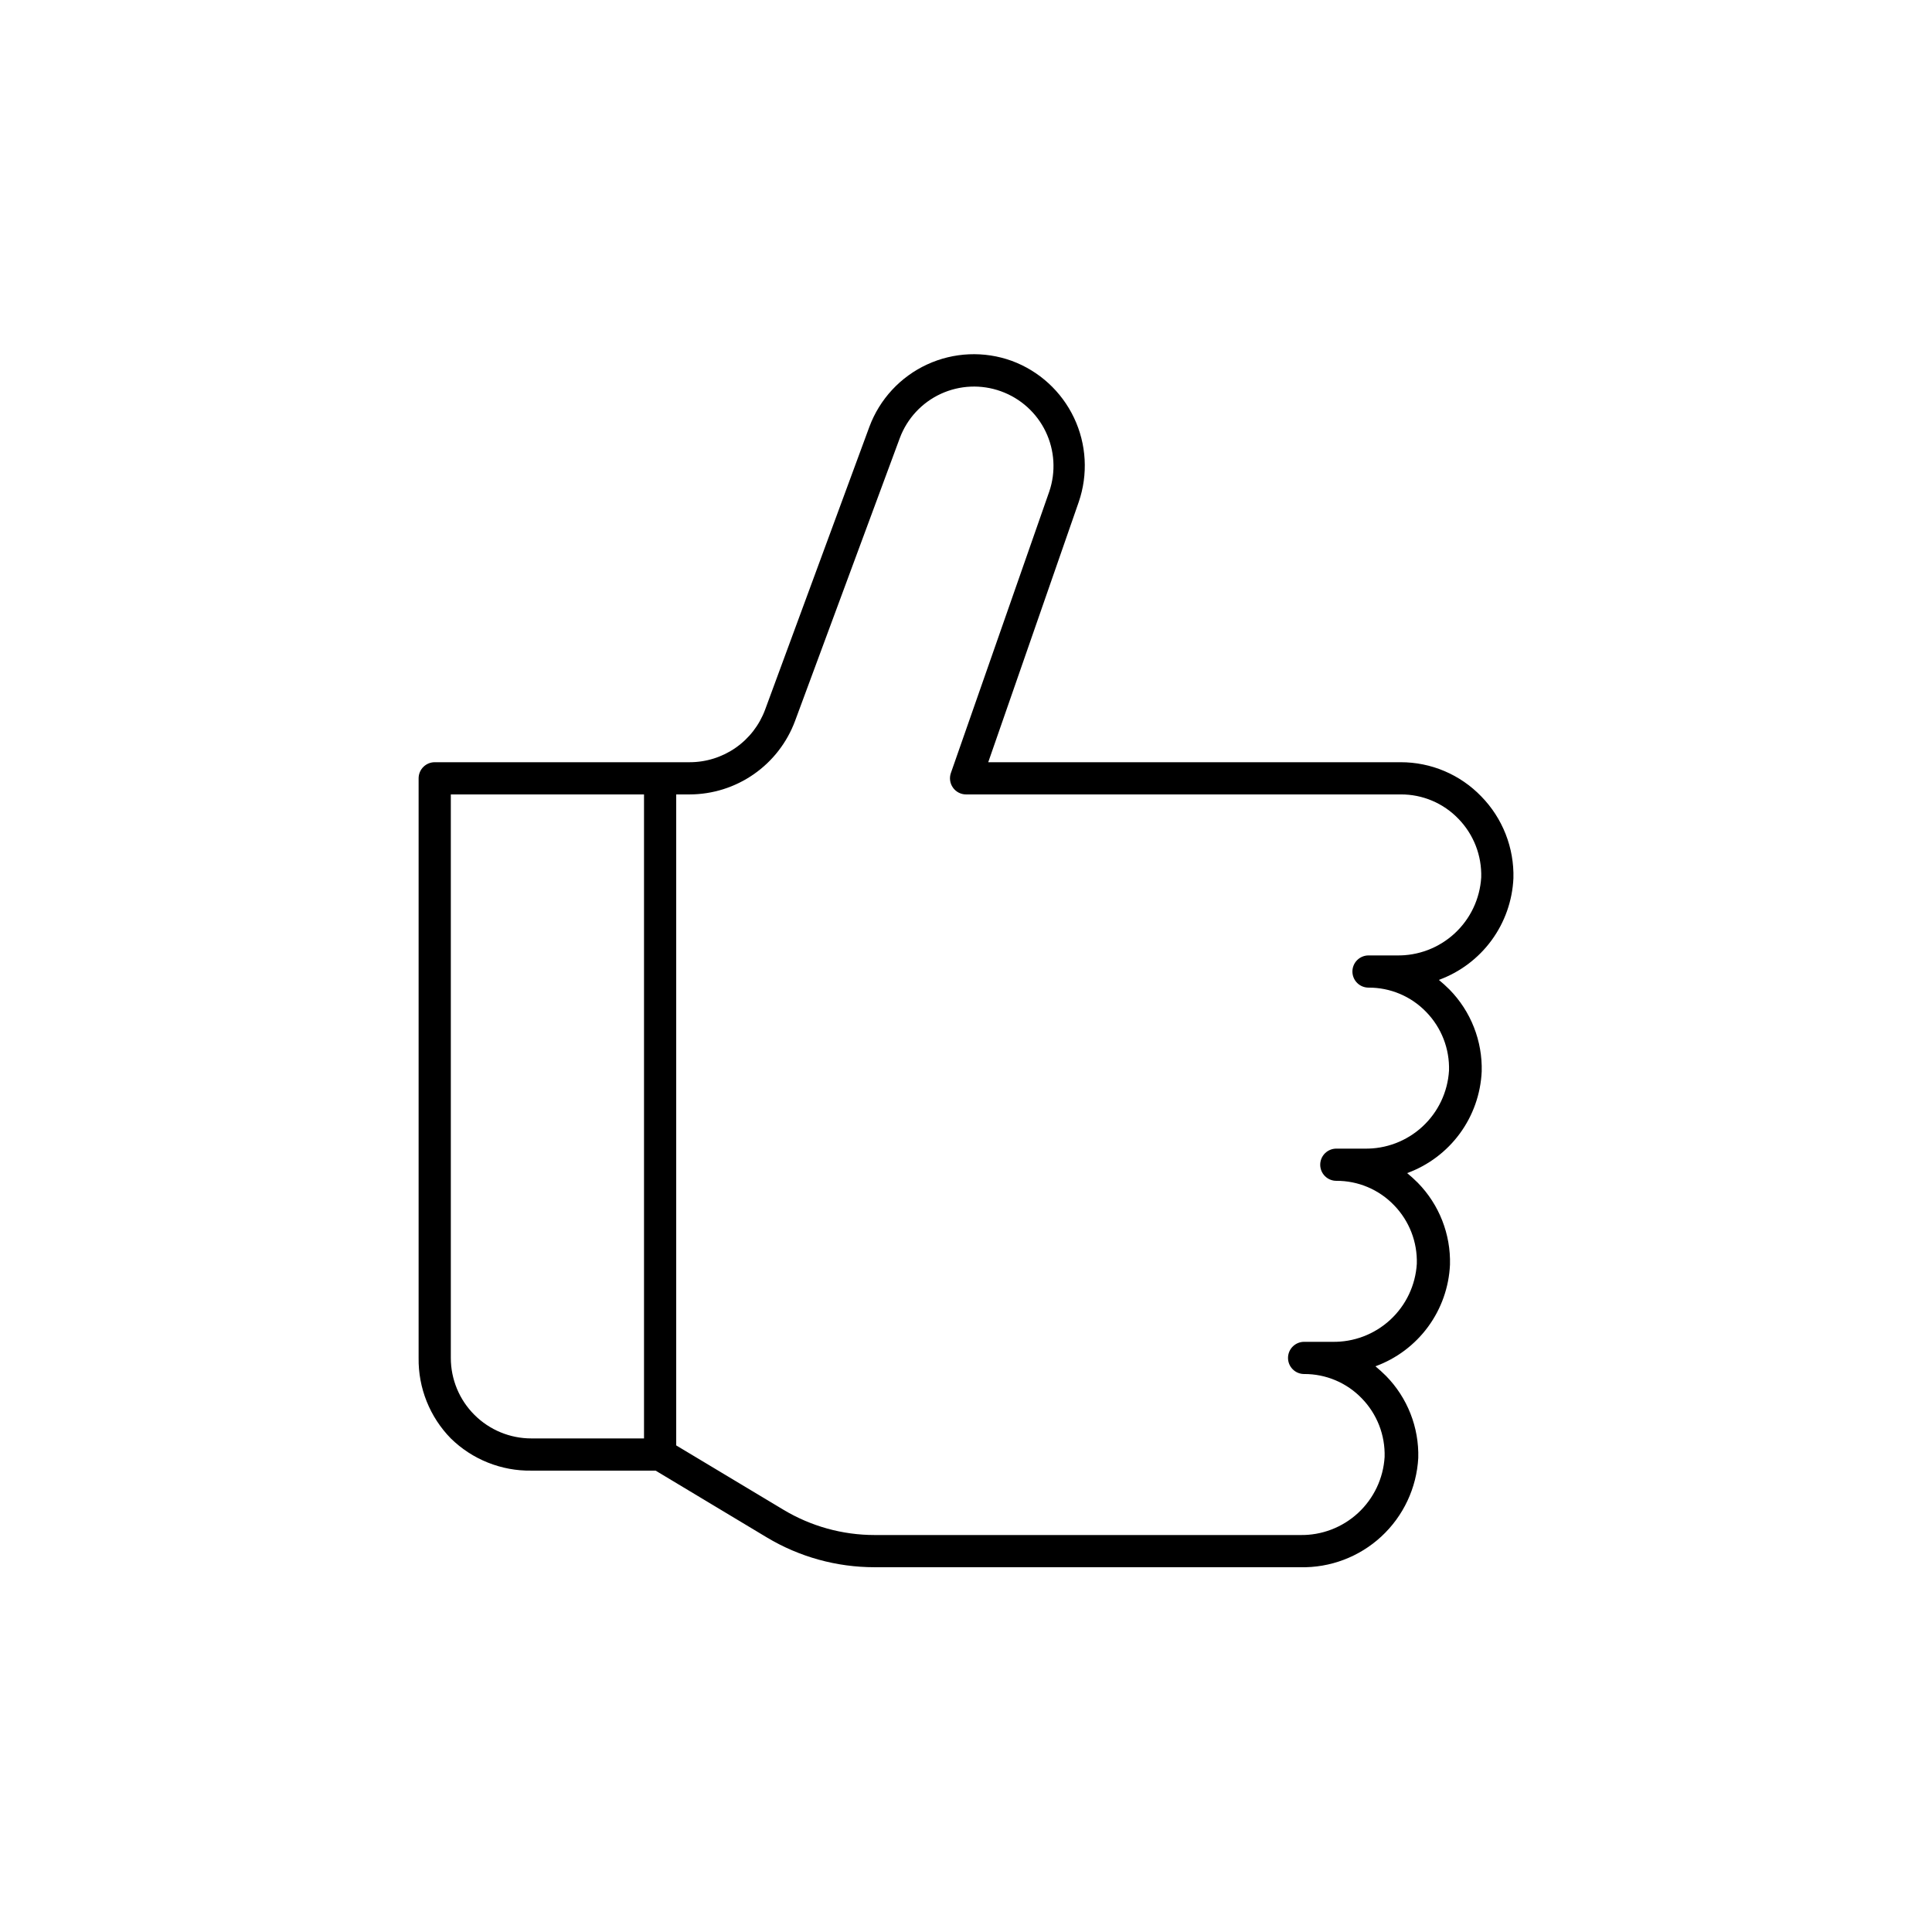 <svg width="120" height="120" viewBox="0 0 120 120" fill="none" xmlns="http://www.w3.org/2000/svg">
<path fill-rule="evenodd" clip-rule="evenodd" d="M54.321 97.343H80.751C82.617 97.388 84.427 96.704 85.797 95.436C87.167 94.168 87.99 92.417 88.091 90.553C88.116 89.614 87.952 88.679 87.608 87.805C87.265 86.93 86.749 86.134 86.091 85.463C85.877 85.25 85.657 85.05 85.431 84.863C86.739 84.385 87.876 83.531 88.7 82.409C89.524 81.286 89.997 79.945 90.061 78.553C90.086 77.614 89.922 76.679 89.578 75.805C89.235 74.93 88.719 74.134 88.061 73.463C87.847 73.25 87.627 73.05 87.401 72.863C88.709 72.385 89.846 71.531 90.67 70.409C91.494 69.286 91.967 67.945 92.031 66.553C92.056 65.614 91.892 64.679 91.548 63.805C91.205 62.93 90.689 62.134 90.031 61.463C89.817 61.25 89.597 61.05 89.371 60.863C90.679 60.385 91.816 59.531 92.64 58.409C93.464 57.286 93.937 55.944 94.001 54.553C94.026 53.614 93.862 52.679 93.518 51.805C93.175 50.93 92.659 50.134 92.001 49.463C91.353 48.791 90.576 48.257 89.717 47.893C88.858 47.529 87.934 47.342 87.001 47.343H61.381L67.001 31.183C67.591 29.468 67.487 27.589 66.709 25.95C65.931 24.311 64.543 23.041 62.841 22.413C61.126 21.792 59.235 21.874 57.579 22.64C55.924 23.406 54.638 24.794 54.001 26.503L47.521 44.083C47.165 45.041 46.526 45.866 45.687 46.449C44.849 47.032 43.852 47.344 42.831 47.343H27.001C26.735 47.343 26.481 47.449 26.294 47.636C26.106 47.824 26.001 48.078 26.001 48.343V84.343C25.988 85.267 26.157 86.185 26.501 87.043C26.844 87.901 27.354 88.683 28.001 89.343C28.661 89.99 29.442 90.5 30.301 90.843C31.159 91.187 32.077 91.357 33.001 91.343H40.721L47.631 95.493C49.652 96.705 51.964 97.344 54.321 97.343ZM28.001 84.343V49.343H40.001V89.343H33.001C31.677 89.343 30.408 88.818 29.471 87.883C29.005 87.419 28.635 86.867 28.383 86.26C28.131 85.652 28.001 85.001 28.001 84.343ZM42.001 89.777L48.661 93.773C50.37 94.8 52.327 95.343 54.321 95.343H80.751C82.083 95.369 83.373 94.878 84.351 93.975C85.33 93.07 85.921 91.823 86.001 90.493C86.02 89.825 85.906 89.159 85.664 88.535C85.421 87.912 85.057 87.343 84.591 86.863C84.127 86.379 83.57 85.995 82.952 85.733C82.335 85.472 81.671 85.339 81.001 85.343C80.736 85.343 80.481 85.238 80.294 85.05C80.106 84.863 80.001 84.609 80.001 84.343C80.001 84.078 80.106 83.824 80.294 83.636C80.481 83.449 80.736 83.343 81.001 83.343H82.741C84.074 83.372 85.367 82.882 86.348 81.978C87.329 81.074 87.921 79.825 88.001 78.493C88.02 77.825 87.906 77.159 87.664 76.535C87.421 75.912 87.057 75.343 86.591 74.863C86.127 74.379 85.57 73.995 84.952 73.733C84.335 73.472 83.671 73.339 83.001 73.343C82.736 73.343 82.481 73.238 82.294 73.05C82.106 72.863 82.001 72.609 82.001 72.343C82.001 72.078 82.106 71.824 82.294 71.636C82.481 71.449 82.736 71.343 83.001 71.343H84.741C86.074 71.372 87.367 70.882 88.348 69.978C89.329 69.074 89.921 67.825 90.001 66.493C90.02 65.825 89.906 65.159 89.664 64.535C89.421 63.912 89.057 63.343 88.591 62.863C88.127 62.379 87.57 61.995 86.952 61.733C86.335 61.472 85.671 61.339 85.001 61.343C84.736 61.343 84.481 61.238 84.294 61.05C84.106 60.863 84.001 60.608 84.001 60.343C84.001 60.078 84.106 59.824 84.294 59.636C84.481 59.449 84.736 59.343 85.001 59.343H86.741C88.074 59.372 89.367 58.882 90.348 57.978C91.329 57.074 91.921 55.825 92.001 54.493C92.02 53.825 91.906 53.159 91.664 52.535C91.421 51.912 91.057 51.343 90.591 50.863C90.127 50.379 89.57 49.995 88.952 49.733C88.335 49.472 87.671 49.339 87.001 49.343H60.001C59.842 49.343 59.686 49.304 59.545 49.231C59.404 49.158 59.283 49.053 59.191 48.923C59.098 48.793 59.038 48.642 59.015 48.484C58.992 48.326 59.008 48.164 59.061 48.013L65.171 30.533C65.588 29.309 65.507 27.97 64.946 26.804C64.385 25.639 63.388 24.741 62.171 24.303C60.953 23.863 59.611 23.921 58.435 24.463C57.259 25.006 56.345 25.991 55.891 27.203L49.381 44.783C48.883 46.12 47.99 47.273 46.819 48.088C45.649 48.903 44.257 49.341 42.831 49.343H42.001V89.777Z" fill="black"/>
</svg>
